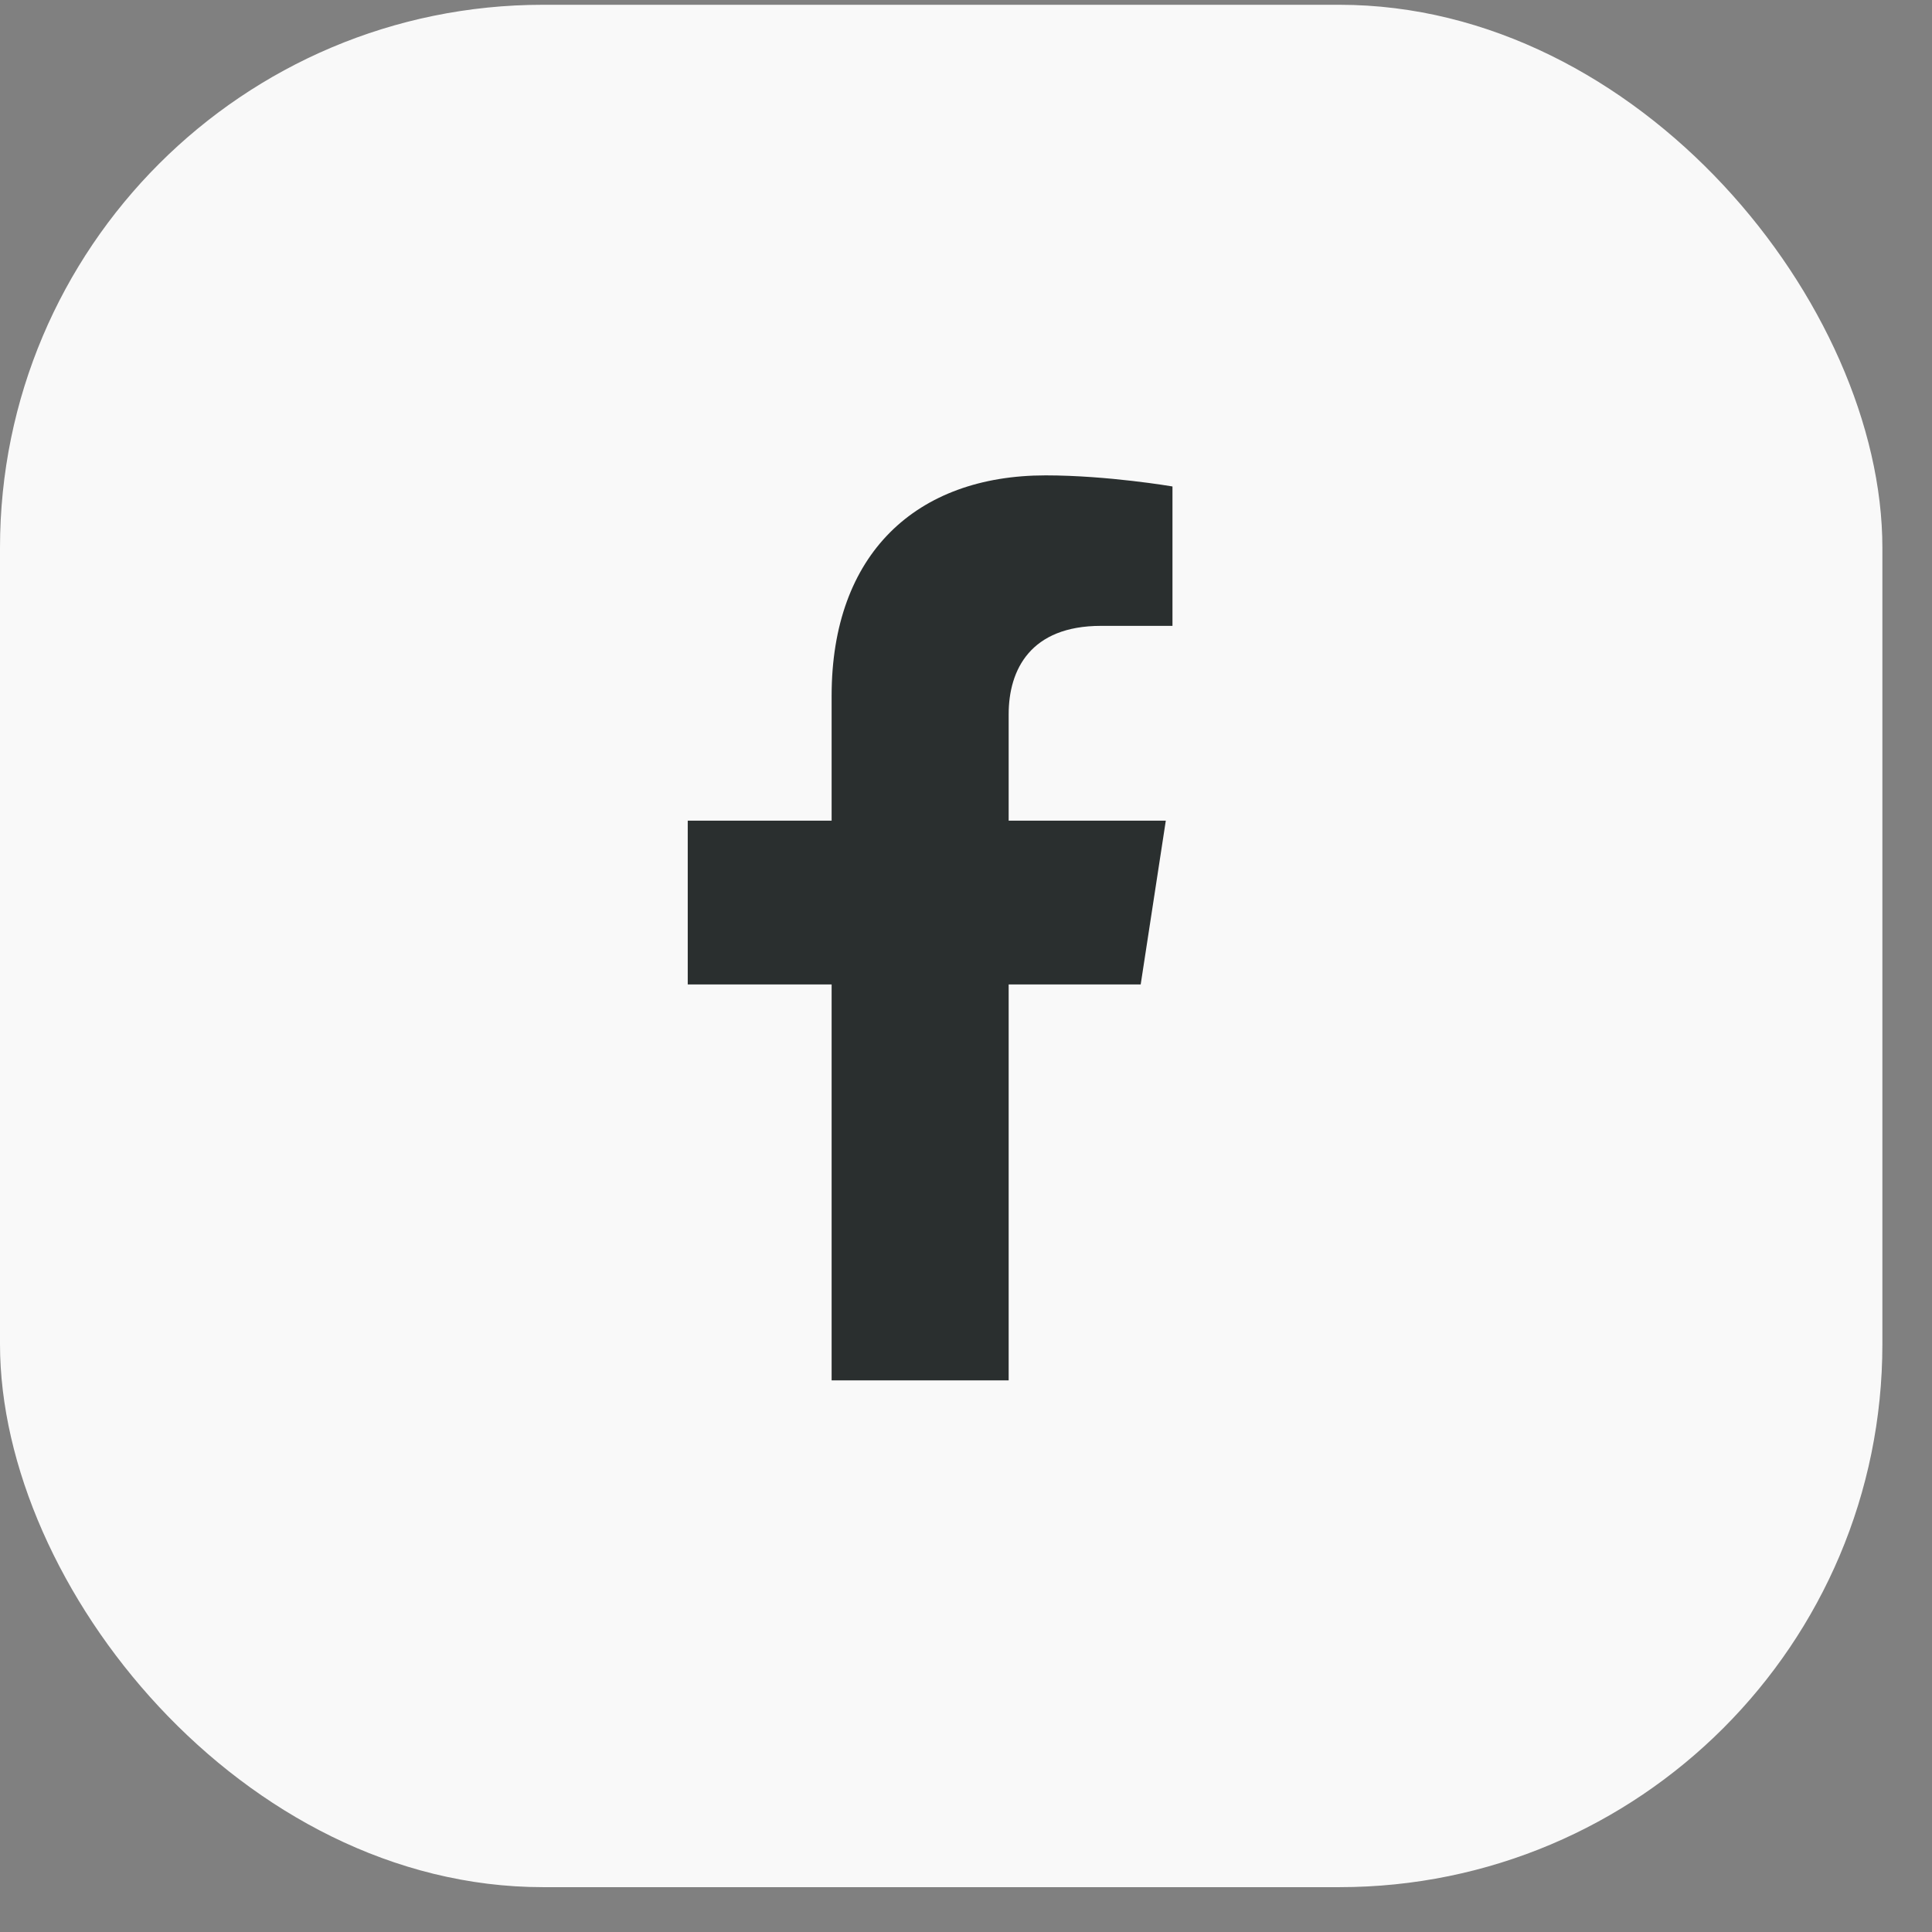 <svg
  width="38"
  height="38"
  viewBox="0 0 38 38"
  fill="none"
  xmlns="http://www.w3.org/2000/svg"
>
  <rect x="0" y="0" width="38" height="38" fill="#808080" stroke="none"/>
  <rect
    y="0.094"
    width="37.024"
    height="37.024"
    rx="10.68"
    fill="#F9F9F9"
  />
  <path
    d="M22.436 19.363L22.93 16.141H19.839V14.051C19.839 13.169 20.271 12.31 21.655 12.31H23.061V9.568C23.061 9.568 21.786 9.35 20.566 9.35C18.021 9.35 16.357 10.893 16.357 13.686V16.141H13.527V19.363H16.357V27.15H19.839V19.363H22.436Z"
    fill="#2A2F2F"
  />
</svg>